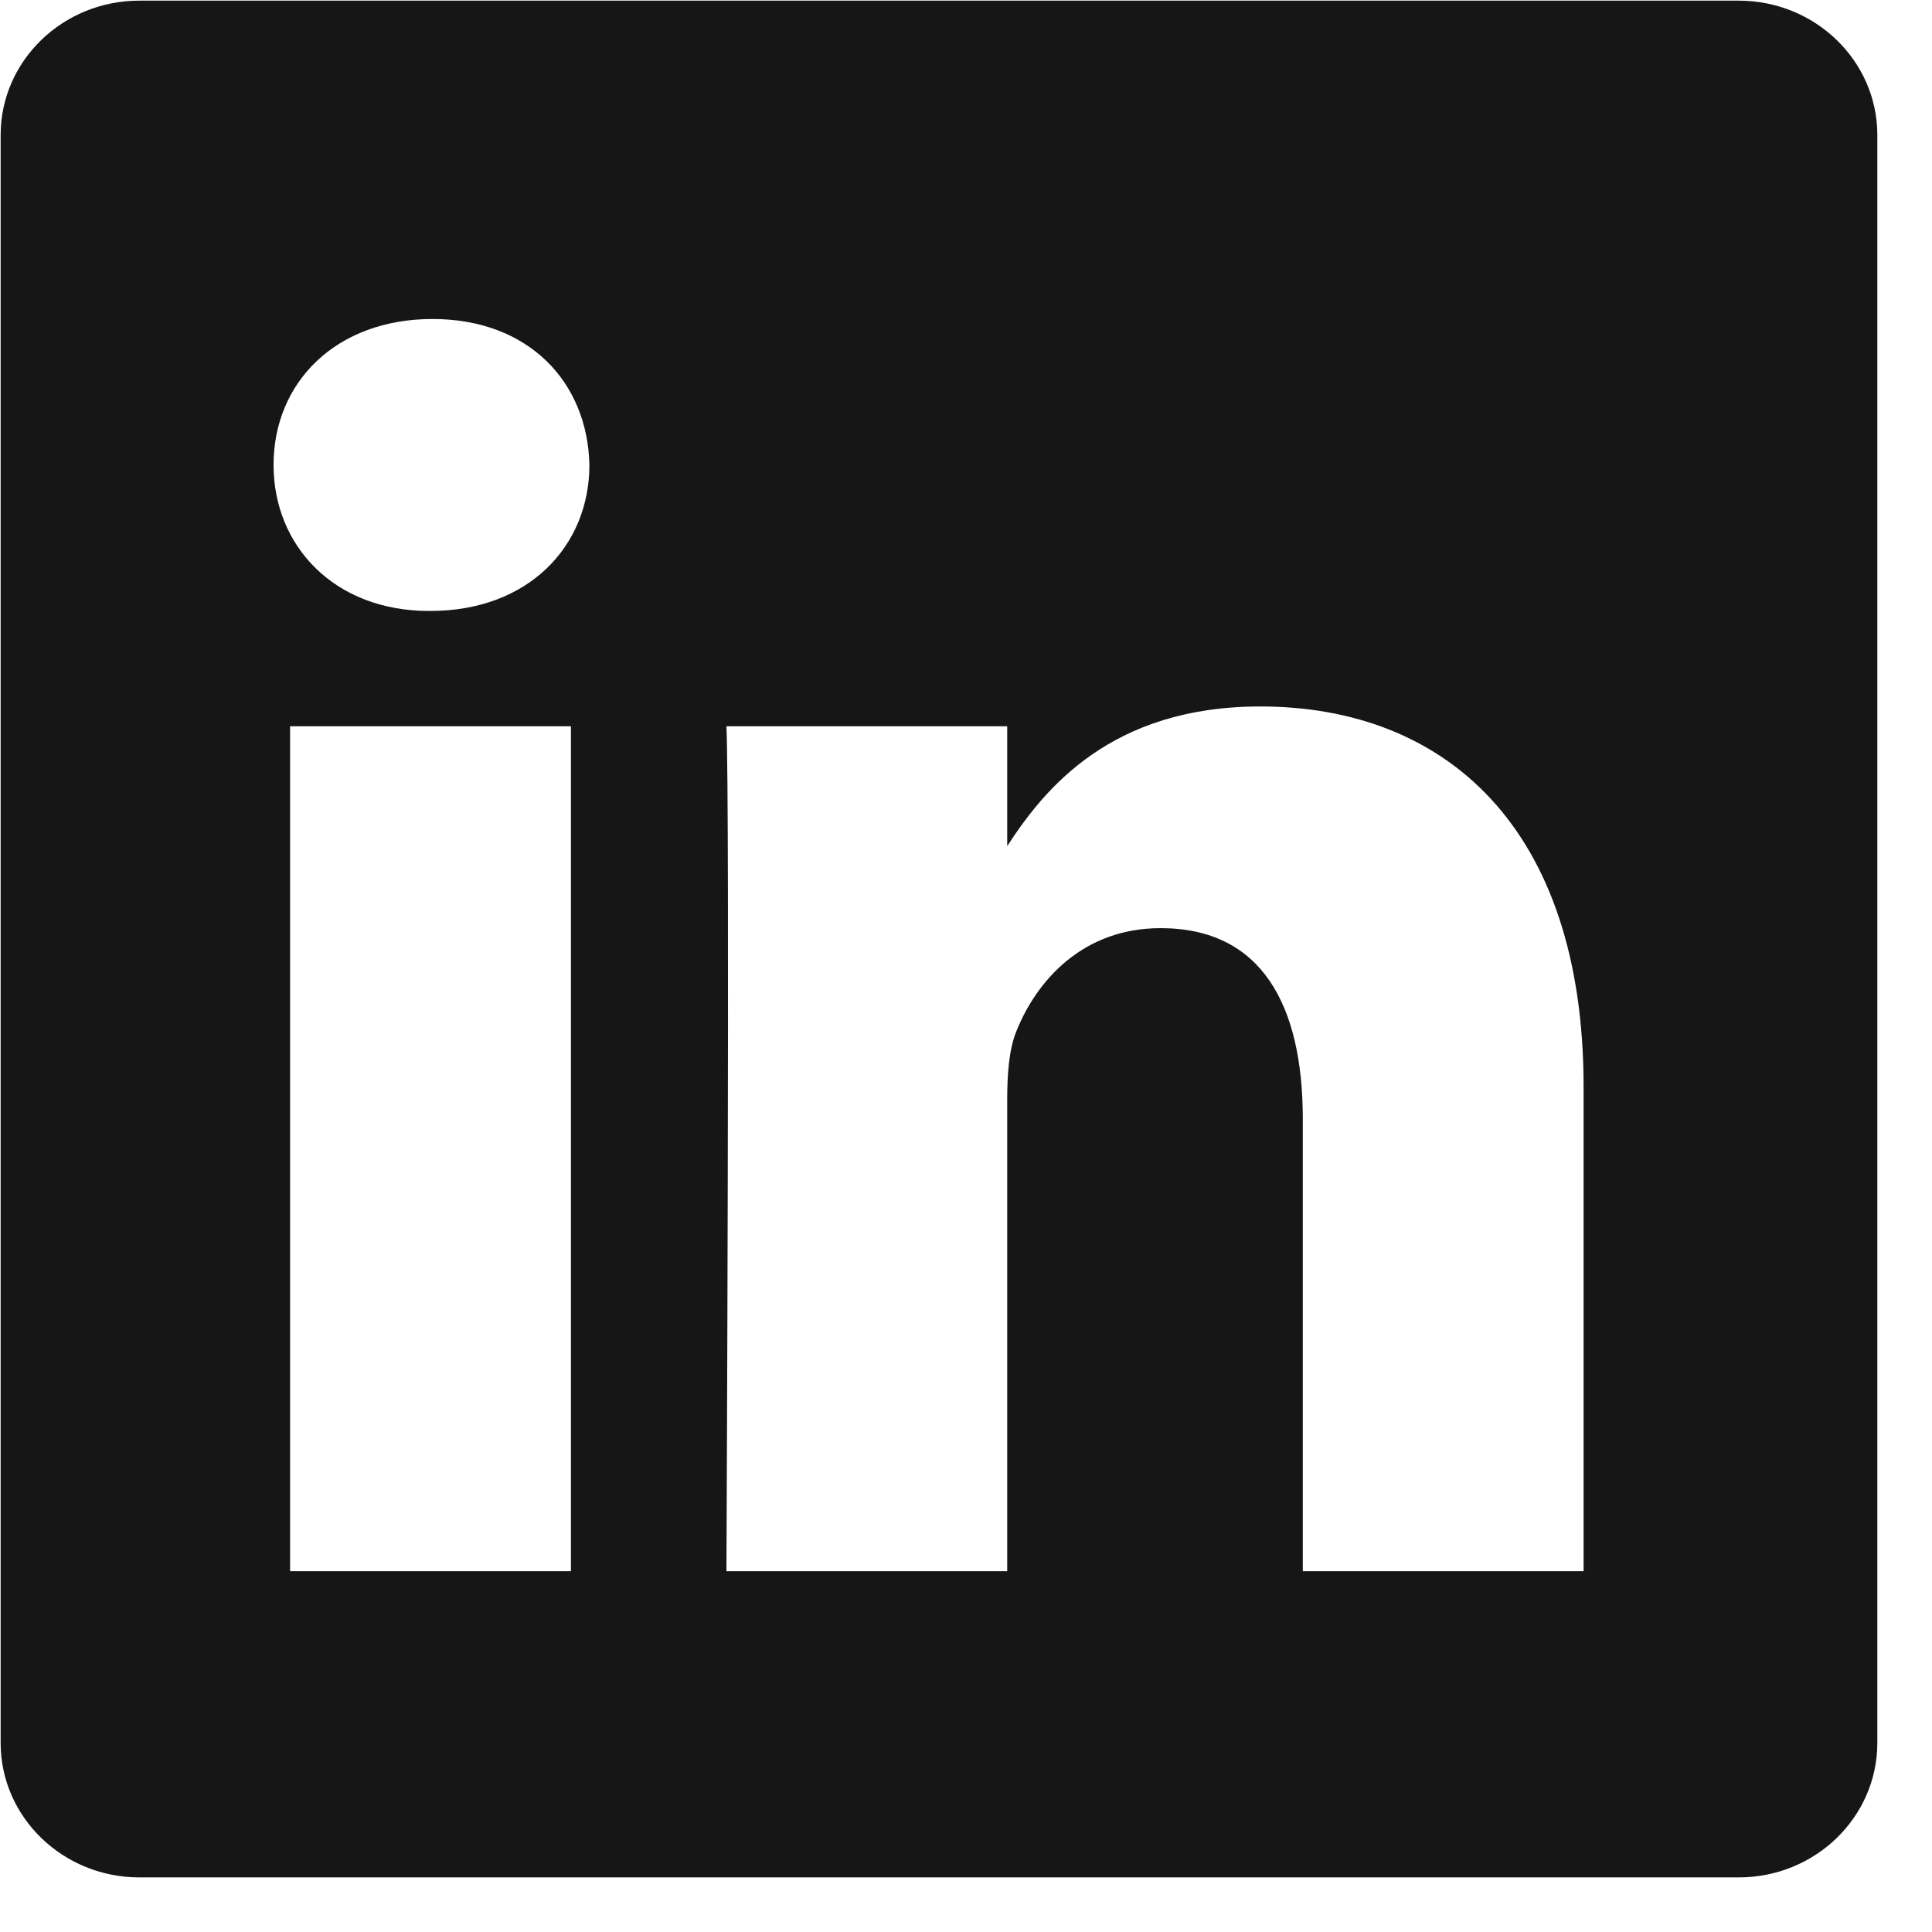 <svg width="27" height="27" viewBox="0 0 27 27" fill="none" xmlns="http://www.w3.org/2000/svg">
<path d="M24.298 0.009H1.947C0.877 0.009 0.009 0.85 0.009 1.887V24.358C0.009 25.395 0.878 26.237 1.948 26.237H24.298C25.369 26.237 26.236 25.395 26.236 24.357V1.887C26.236 0.85 25.368 0.009 24.298 0.009ZM7.979 21.958H4.054V10.15H7.979V21.958ZM6.017 8.538H5.992C4.675 8.538 3.823 7.631 3.823 6.498C3.823 5.339 4.7 4.458 6.044 4.458C7.388 4.458 8.212 5.339 8.237 6.498C8.237 7.631 7.386 8.538 6.017 8.538ZM22.131 21.958H18.207V15.641C18.207 14.054 17.639 12.971 16.219 12.971C15.134 12.971 14.489 13.702 14.206 14.407C14.101 14.659 14.076 15.012 14.076 15.365V21.958H10.152C10.152 21.958 10.202 11.258 10.152 10.15H14.076V11.825C14.598 11.019 15.528 9.873 17.613 9.873C20.195 9.873 22.131 11.561 22.131 15.188V21.958Z" fill="#161616"/>
</svg>
